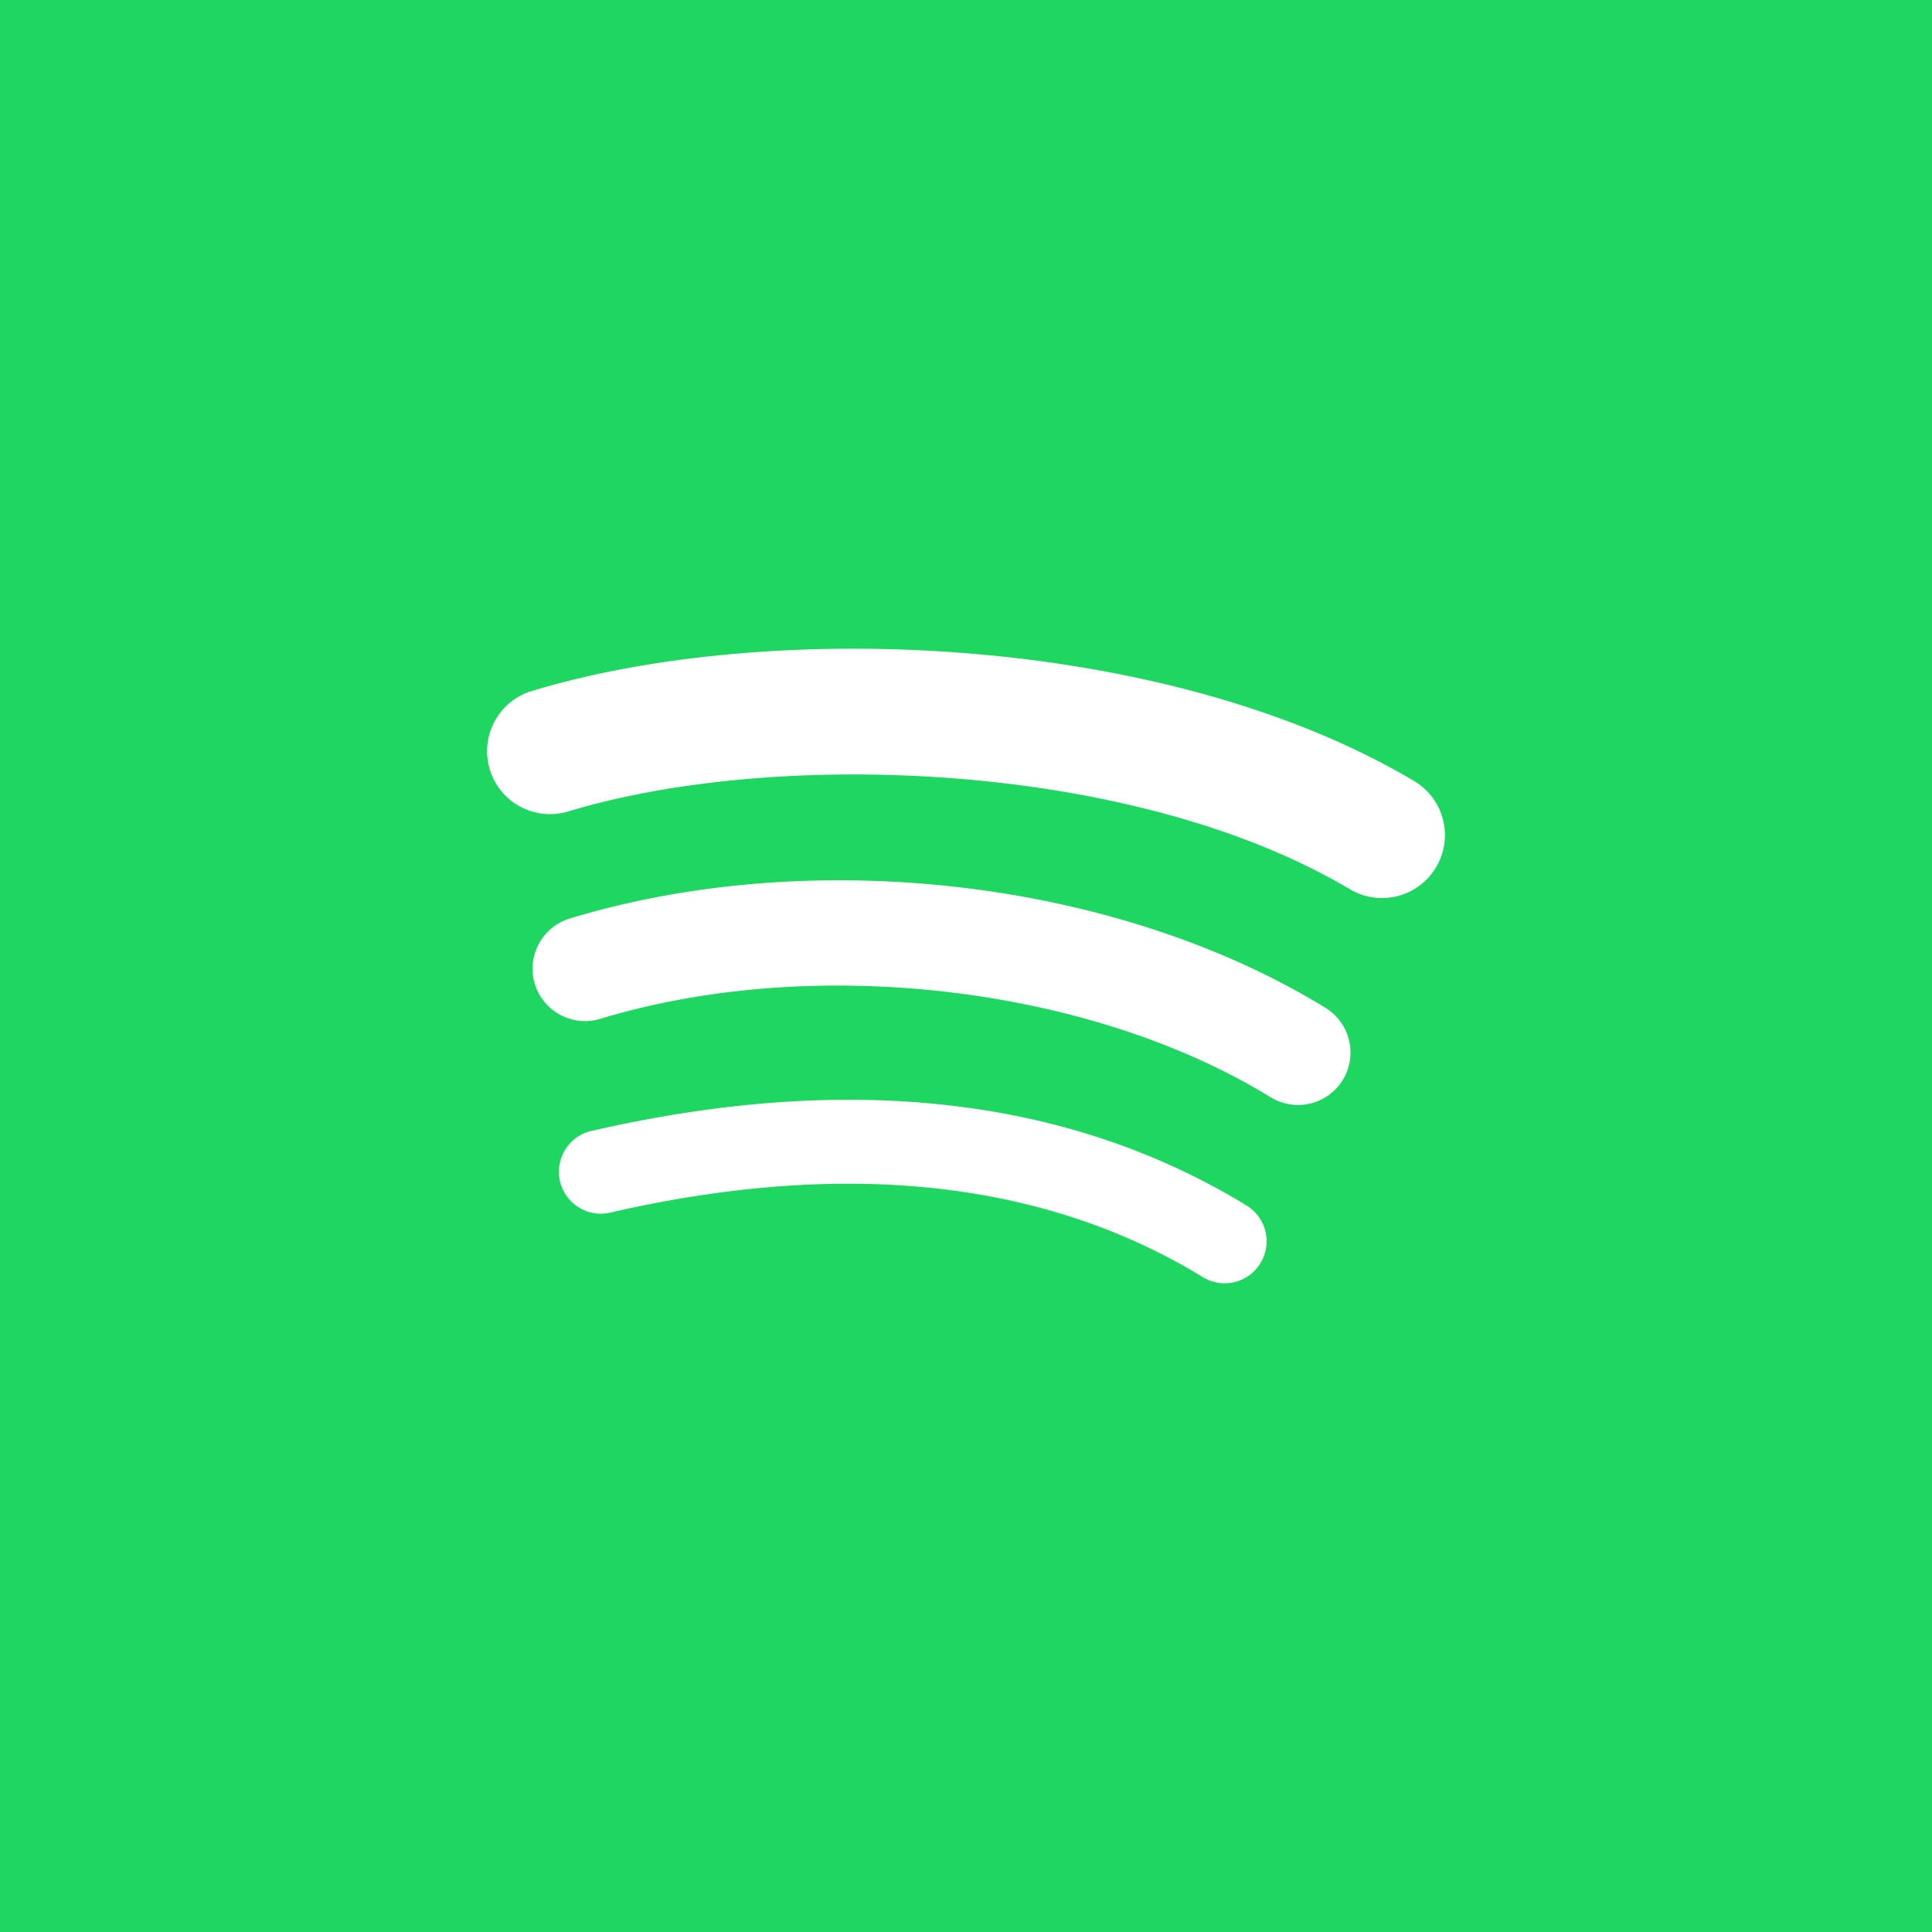 <?xml version="1.0" encoding="UTF-8"?>
<svg xmlns="http://www.w3.org/2000/svg" width="48" height="48" fill="none" viewBox="0 0 48 48">
  <path fill="#1ED760" d="M0 0h48v48H0z"></path>
  <path fill="#fff" d="M33.537 22.093c-5.388-3.2-14.275-3.494-19.418-1.933a1.563 1.563 0 1 1-.908-2.992c5.905-1.792 15.72-1.446 21.922 2.236a1.563 1.563 0 0 1-1.596 2.689Zm-.176 4.738a1.304 1.304 0 0 1-1.793.43C27.076 24.5 20.227 23.7 14.913 25.313a1.305 1.305 0 0 1-1.626-.868 1.305 1.305 0 0 1 .869-1.625c6.07-1.843 13.617-.95 18.776 2.22.612.377.805 1.18.429 1.791Zm-2.046 4.552a1.038 1.038 0 0 1-1.432.346c-3.925-2.398-8.865-2.94-14.683-1.611a1.042 1.042 0 1 1-.464-2.03c6.367-1.456 11.828-.83 16.234 1.862a1.042 1.042 0 0 1 .345 1.433Z"></path>
</svg>
